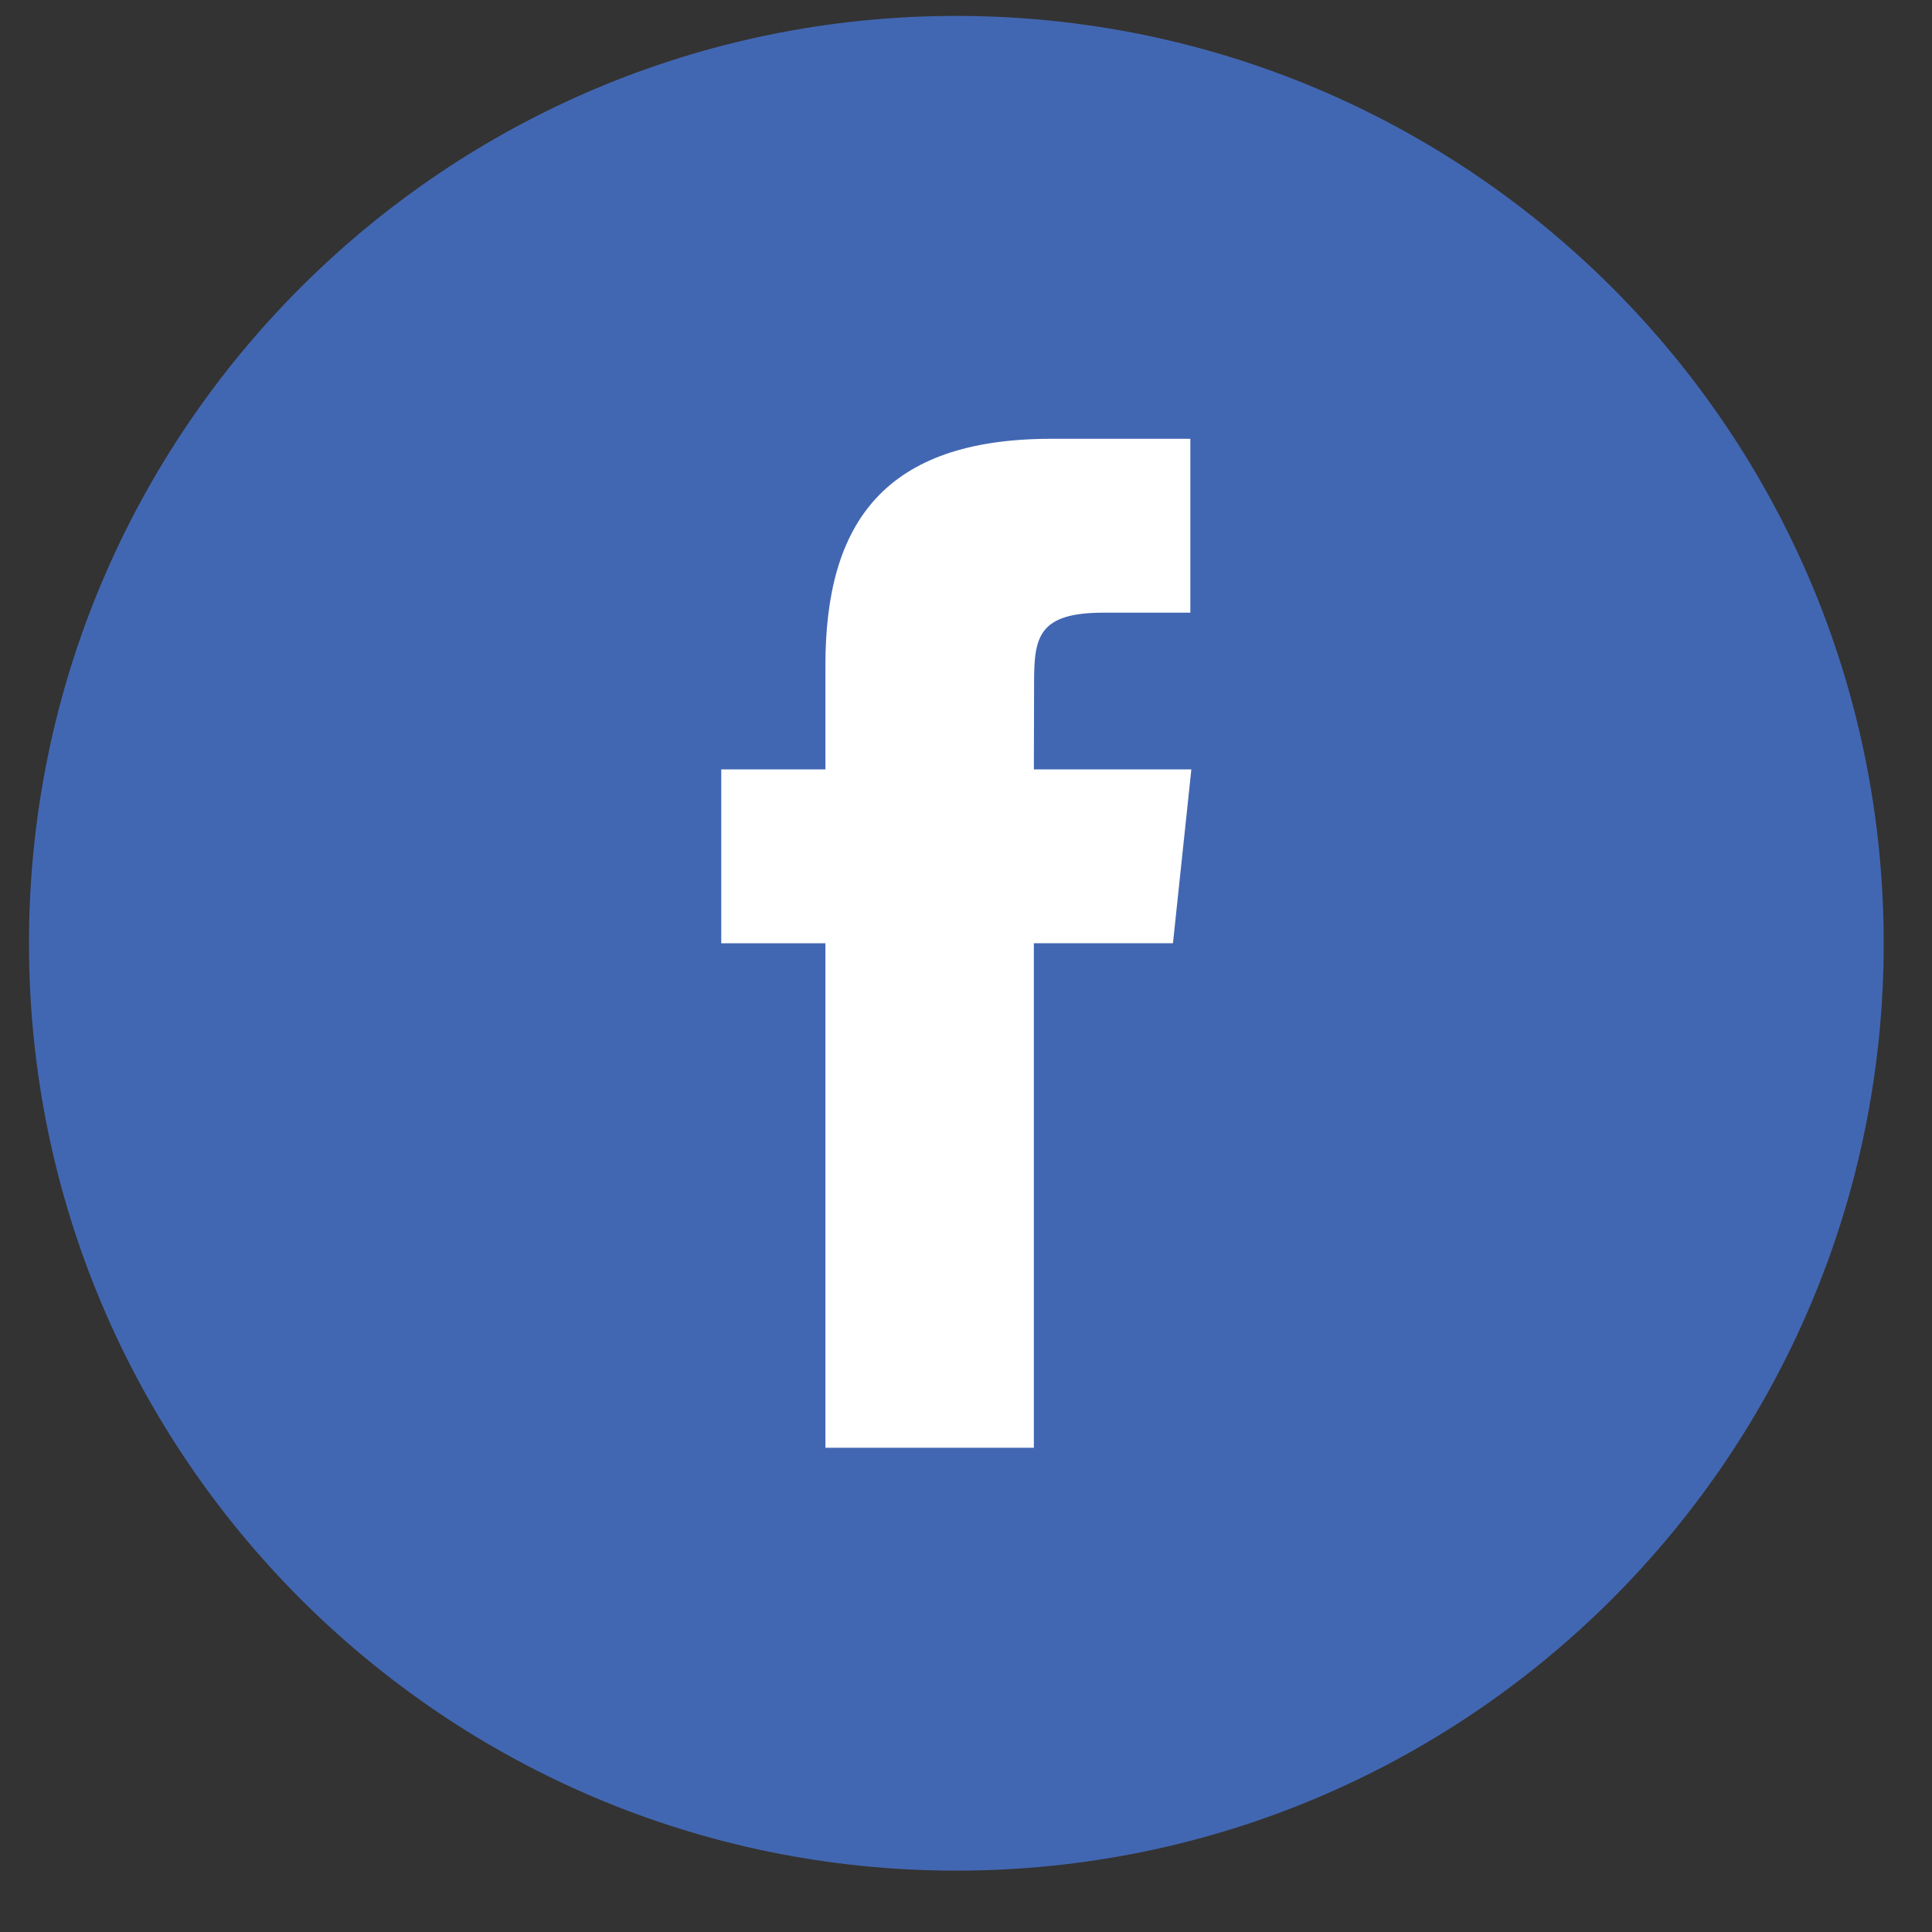 <svg width="25" height="25" viewBox="0 0 25 25" fill="none" xmlns="http://www.w3.org/2000/svg">
<rect x="0" y="0" width="25" height="25" fill="#333333" stroke="none"/>
<g clip-path="url(#clip0_19_39)">
<g clip-path="url(#clip1_19_39)">
<g clip-path="url(#clip2_19_39)">
<path d="M6.375 4.206H18.375V21.206H6.375V4.206Z" fill="white"/>
<path fill-rule="evenodd" clip-rule="evenodd" d="M10.681 18.734H13.378V12.205H15.178L15.416 9.956H13.378L13.381 8.829C13.381 8.243 13.437 7.928 14.278 7.928H15.403V5.678H13.603C11.441 5.678 10.681 6.77 10.681 8.605V9.956H9.333V12.206H10.681V18.734ZM12.374 24.206C5.747 24.206 0.375 18.833 0.375 12.206C0.375 5.578 5.747 0.206 12.374 0.206C19.002 0.206 24.375 5.578 24.375 12.206C24.375 18.833 19.002 24.206 12.374 24.206Z" fill="#4267B2"/>
</g>
</g>
</g>
<defs>
<clipPath id="clip0_19_39">
<rect width="24" height="24" fill="white" transform="translate(0.375 0.206)"/>
</clipPath>
<clipPath id="clip1_19_39">
<rect width="24" height="24" fill="white" transform="translate(0.375 0.206)"/>
</clipPath>
<clipPath id="clip2_19_39">
<rect width="24" height="24" fill="white" transform="translate(0.375 0.206)"/>
</clipPath>
</defs>
</svg>
